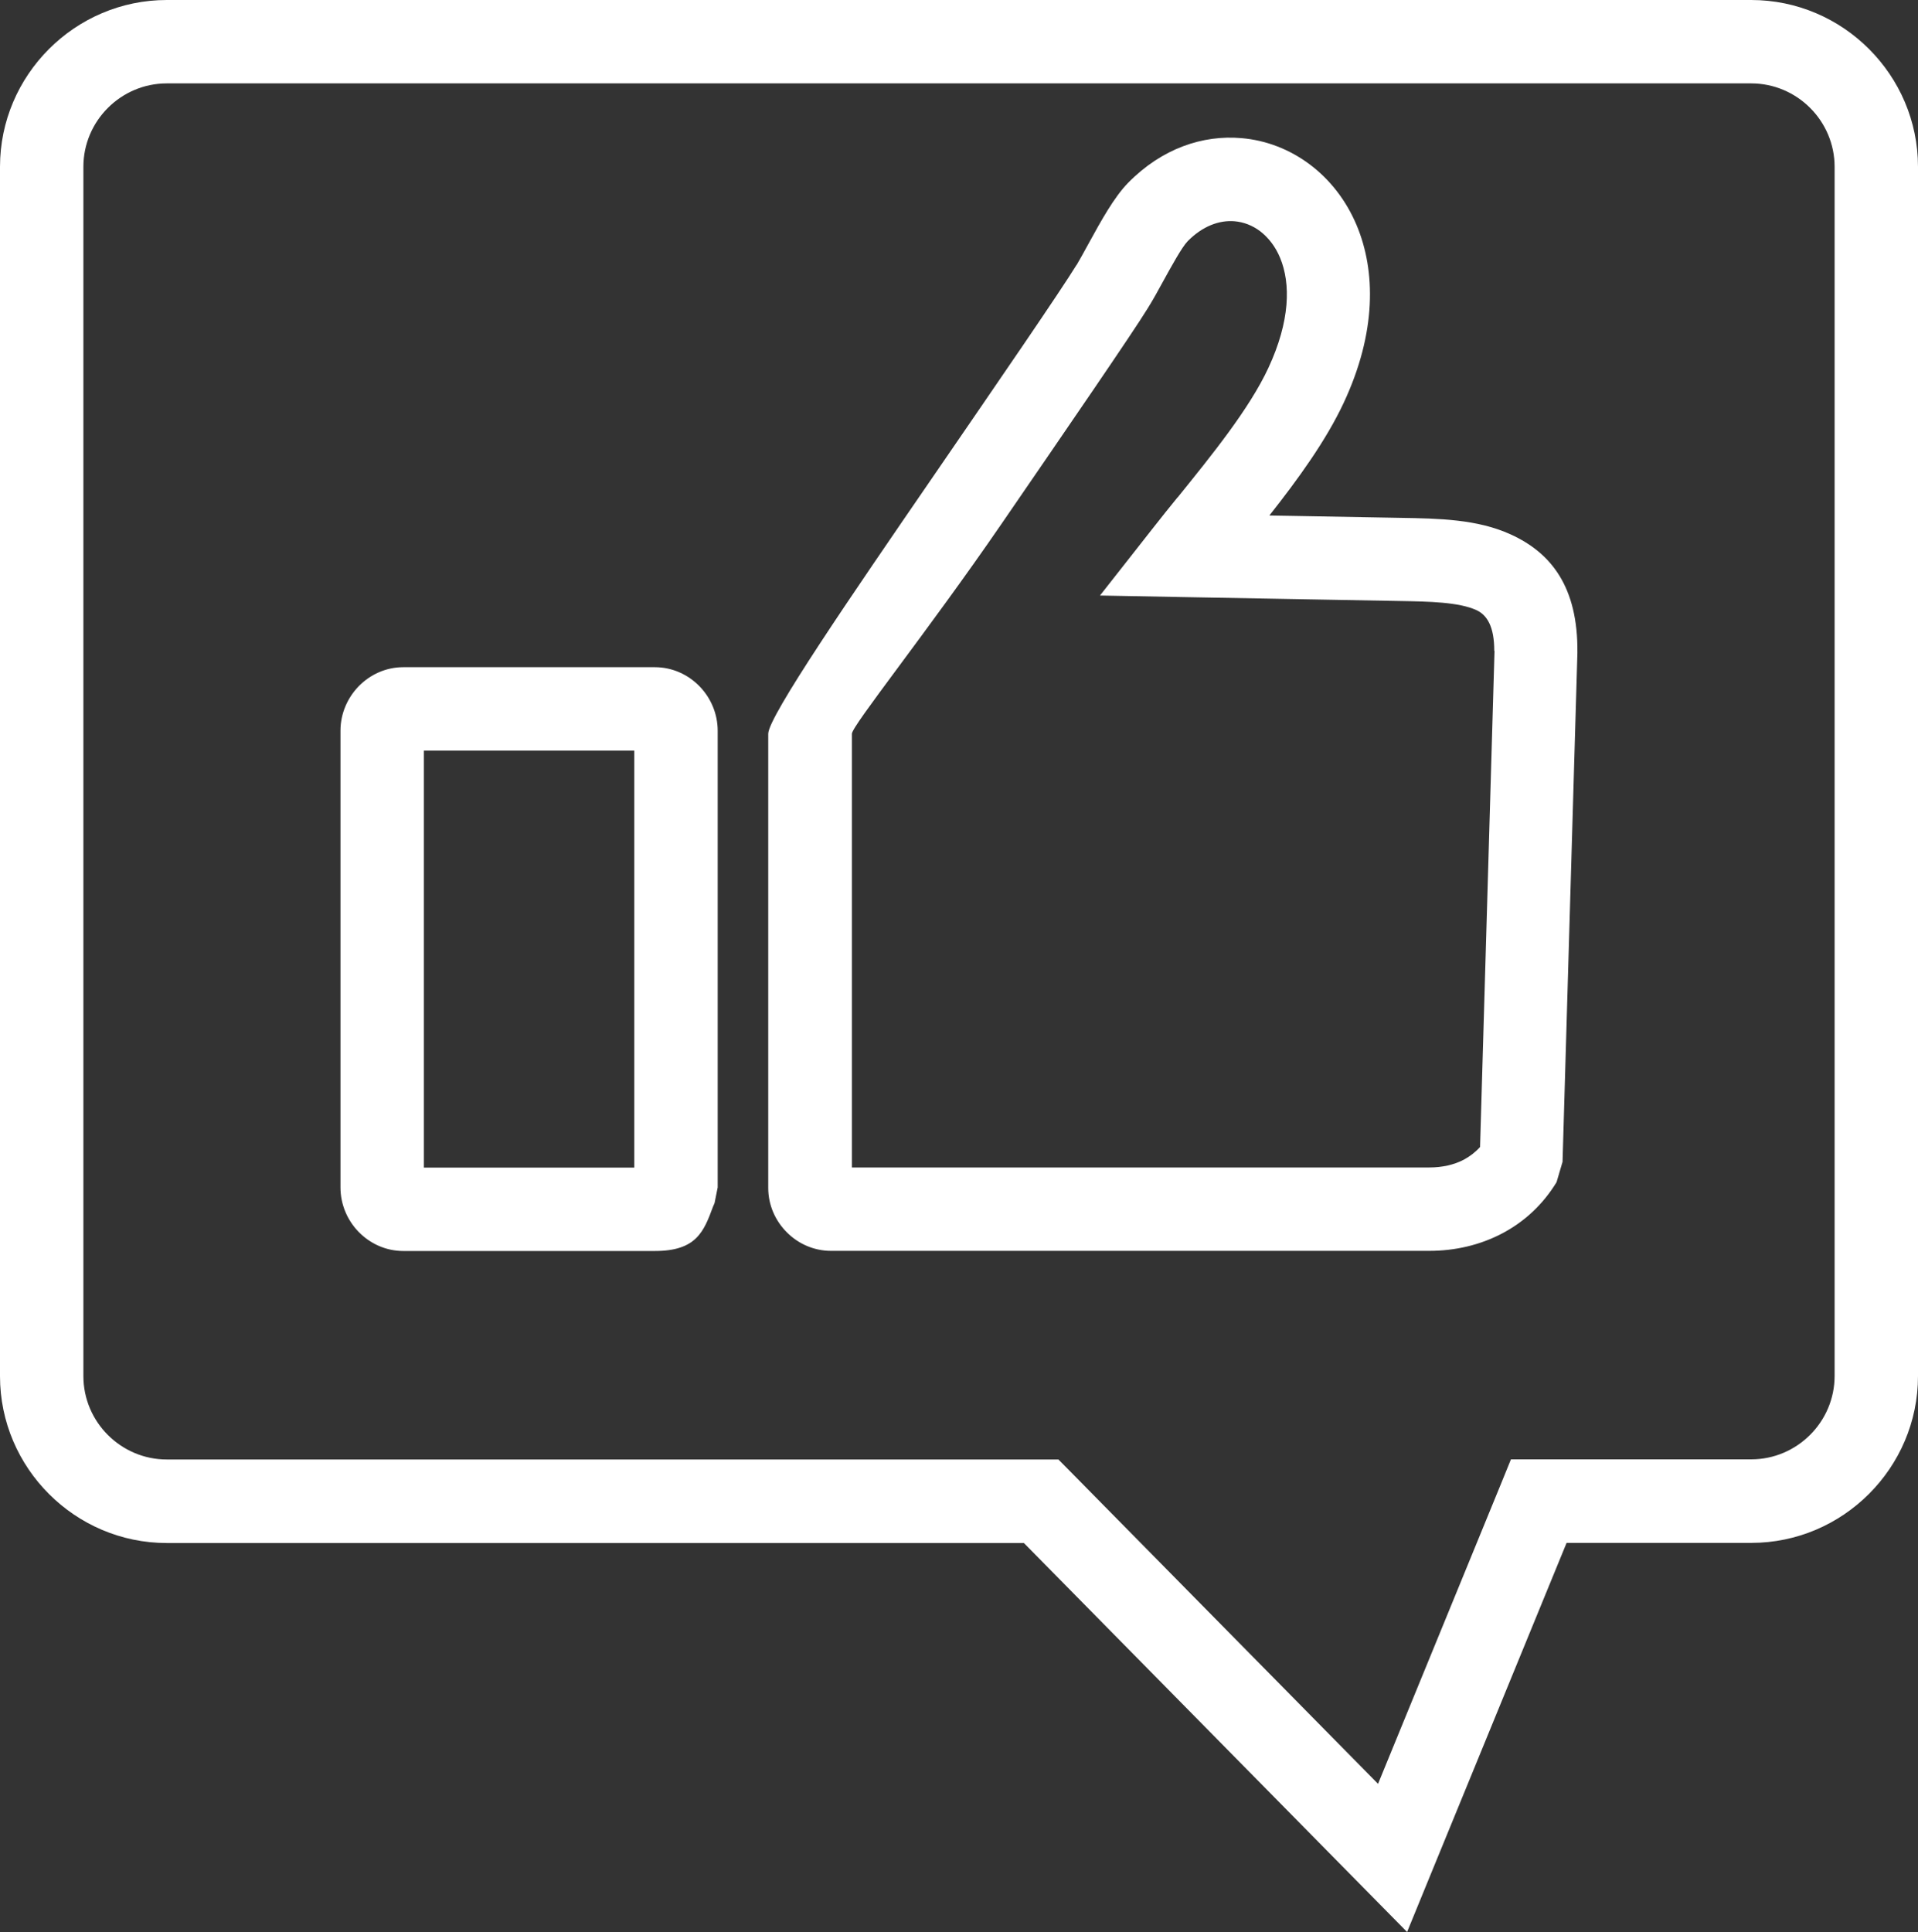 <?xml version="1.0" encoding="UTF-8"?>
<svg xmlns="http://www.w3.org/2000/svg" version="1.1" viewBox="0 0 1472 1482.6">
  <rect x="0" y="0" width="1472" height="1482.6" fill="#333333" stroke="none"/>
  <!-- Generator: Adobe Illustrator 29.3.1, SVG Export Plug-In . SVG Version: 2.1.0 Build 151)  -->
  <defs>
    <style>
      .st0 {
        fill: #fff;
      }
    </style>
  </defs>
  <g id="Ebene_1" image-rendering="optimizeQuality" shape-rendering="geometricPrecision" text-rendering="geometricPrecision">
    <g>
      <path class="st0" d="M128,0h1216c35.2,0,67.2,14.4,90.4,37.6,23.2,23.2,37.6,55.2,37.6,90.4v928c0,35.2-14.4,67.2-37.6,90.4s-55.2,37.6-90.4,37.6h-141.7l-104.1,253.9-18.3,44.7-33.9-34.4-260.2-264.1H128c-35.2,0-67.2-14.4-90.4-37.6-23.2-23.2-37.6-55.2-37.6-90.4V128C0,92.8,14.4,60.8,37.6,37.6,60.8,14.4,92.8,0,128,0h0ZM1344,64H128c-17.6,0-33.6,7.2-45.2,18.8-11.6,11.6-18.8,27.6-18.8,45.2v928c0,17.6,7.2,33.6,18.8,45.2,11.6,11.6,27.6,18.8,45.2,18.8h684.3l9.5,9.6,235.8,239.3,93.9-229.1,8.1-19.9h184.4c17.6,0,33.6-7.2,45.2-18.8,11.6-11.6,18.8-27.6,18.8-45.2V128c0-17.6-7.2-33.6-18.8-45.2-11.6-11.6-27.6-18.8-45.2-18.8h0Z"/>
      <g id="_257362856">
        <path id="_257362976" class="st0" d="M486.8,576h-161.5v320h161.5v-320ZM309.5,512h193.1c13.4,0,25.6,5.7,34.4,14.8,8.5,8.8,13.8,20.9,13.8,34v350.4l-2.4,12c-1.4,3.4-1.1,2.5-1.2,2.8-7,18.9-12.6,34-44.6,34h-193.1c-13.4,0-25.6-5.7-34.4-14.8-8.5-8.8-13.8-20.9-13.8-34v-350.5c0-13.1,5.4-25.2,13.9-34,8.8-9,20.9-14.7,34.3-14.7h0Z"/>
        <path id="_257362928" class="st0" d="M1146.8,499.5c0-18.7-5.5-27.5-13.7-31.3-13.6-6.2-36.4-6.6-58.9-7-27.7-.5-55.3-1-82.9-1.5-27.6-.5-55.3-1-82.9-1.5l-64.2-1.2,39.6-50.4c7.9-10.1,13.8-17.4,19.9-24.9h.1c26-32.2,55.1-68,69.7-99.5h0c16.6-35.7,17.2-64.5,8.9-84.4-3.6-8.7-9-15.5-15.2-20.3-5.8-4.4-12.6-7.1-19.7-7.7-11.7-1-24.6,3.7-36,15.3-4.4,4.5-12.4,19.1-19.5,32-3.6,6.6-7,12.8-11.1,19.4h0c-11.6,18.9-61.6,91.7-112.4,165.7-56.8,82.7-114.7,154.8-114.7,160.9v332.8h443.3c9.7,0,18.8-2,26.4-6,4.6-2.5,8.8-5.7,12.4-9.7l11.1-380.8h0,0ZM1159.6,410.2c30.9,14.1,51.5,40.3,51,90.4v.6l-11.4,390.4-4.6,15.6c-10.6,17.4-24.9,30.4-41.5,39.2-17.2,9.1-36.5,13.5-56.2,13.5h-459.1c-13.2,0-25.3-5.5-34-14.3-8.7-8.7-14.2-20.8-14.2-33.9v-348.6c0-13.2,63.7-105.9,126.2-196.9,49.3-71.8,97.9-142.5,110.4-162.9h.1c2-3.3,5.6-9.9,9.5-17,9-16.4,19.2-35,30-46,25.9-26.4,57.3-36.9,87-34.3,19,1.6,37.2,8.7,52.7,20.4,15.1,11.4,27.6,27.2,35.7,46.5,14.7,35.1,15.3,82.2-9.9,136.1h0c-13.6,29.1-35.1,58.7-57.1,86.6l17.9.3c27.6.5,55.3,1,82.9,1.5,29.2.5,58.8,1,84.4,12.7h0Z"/>
      </g>
    </g>
  </g>
</svg>